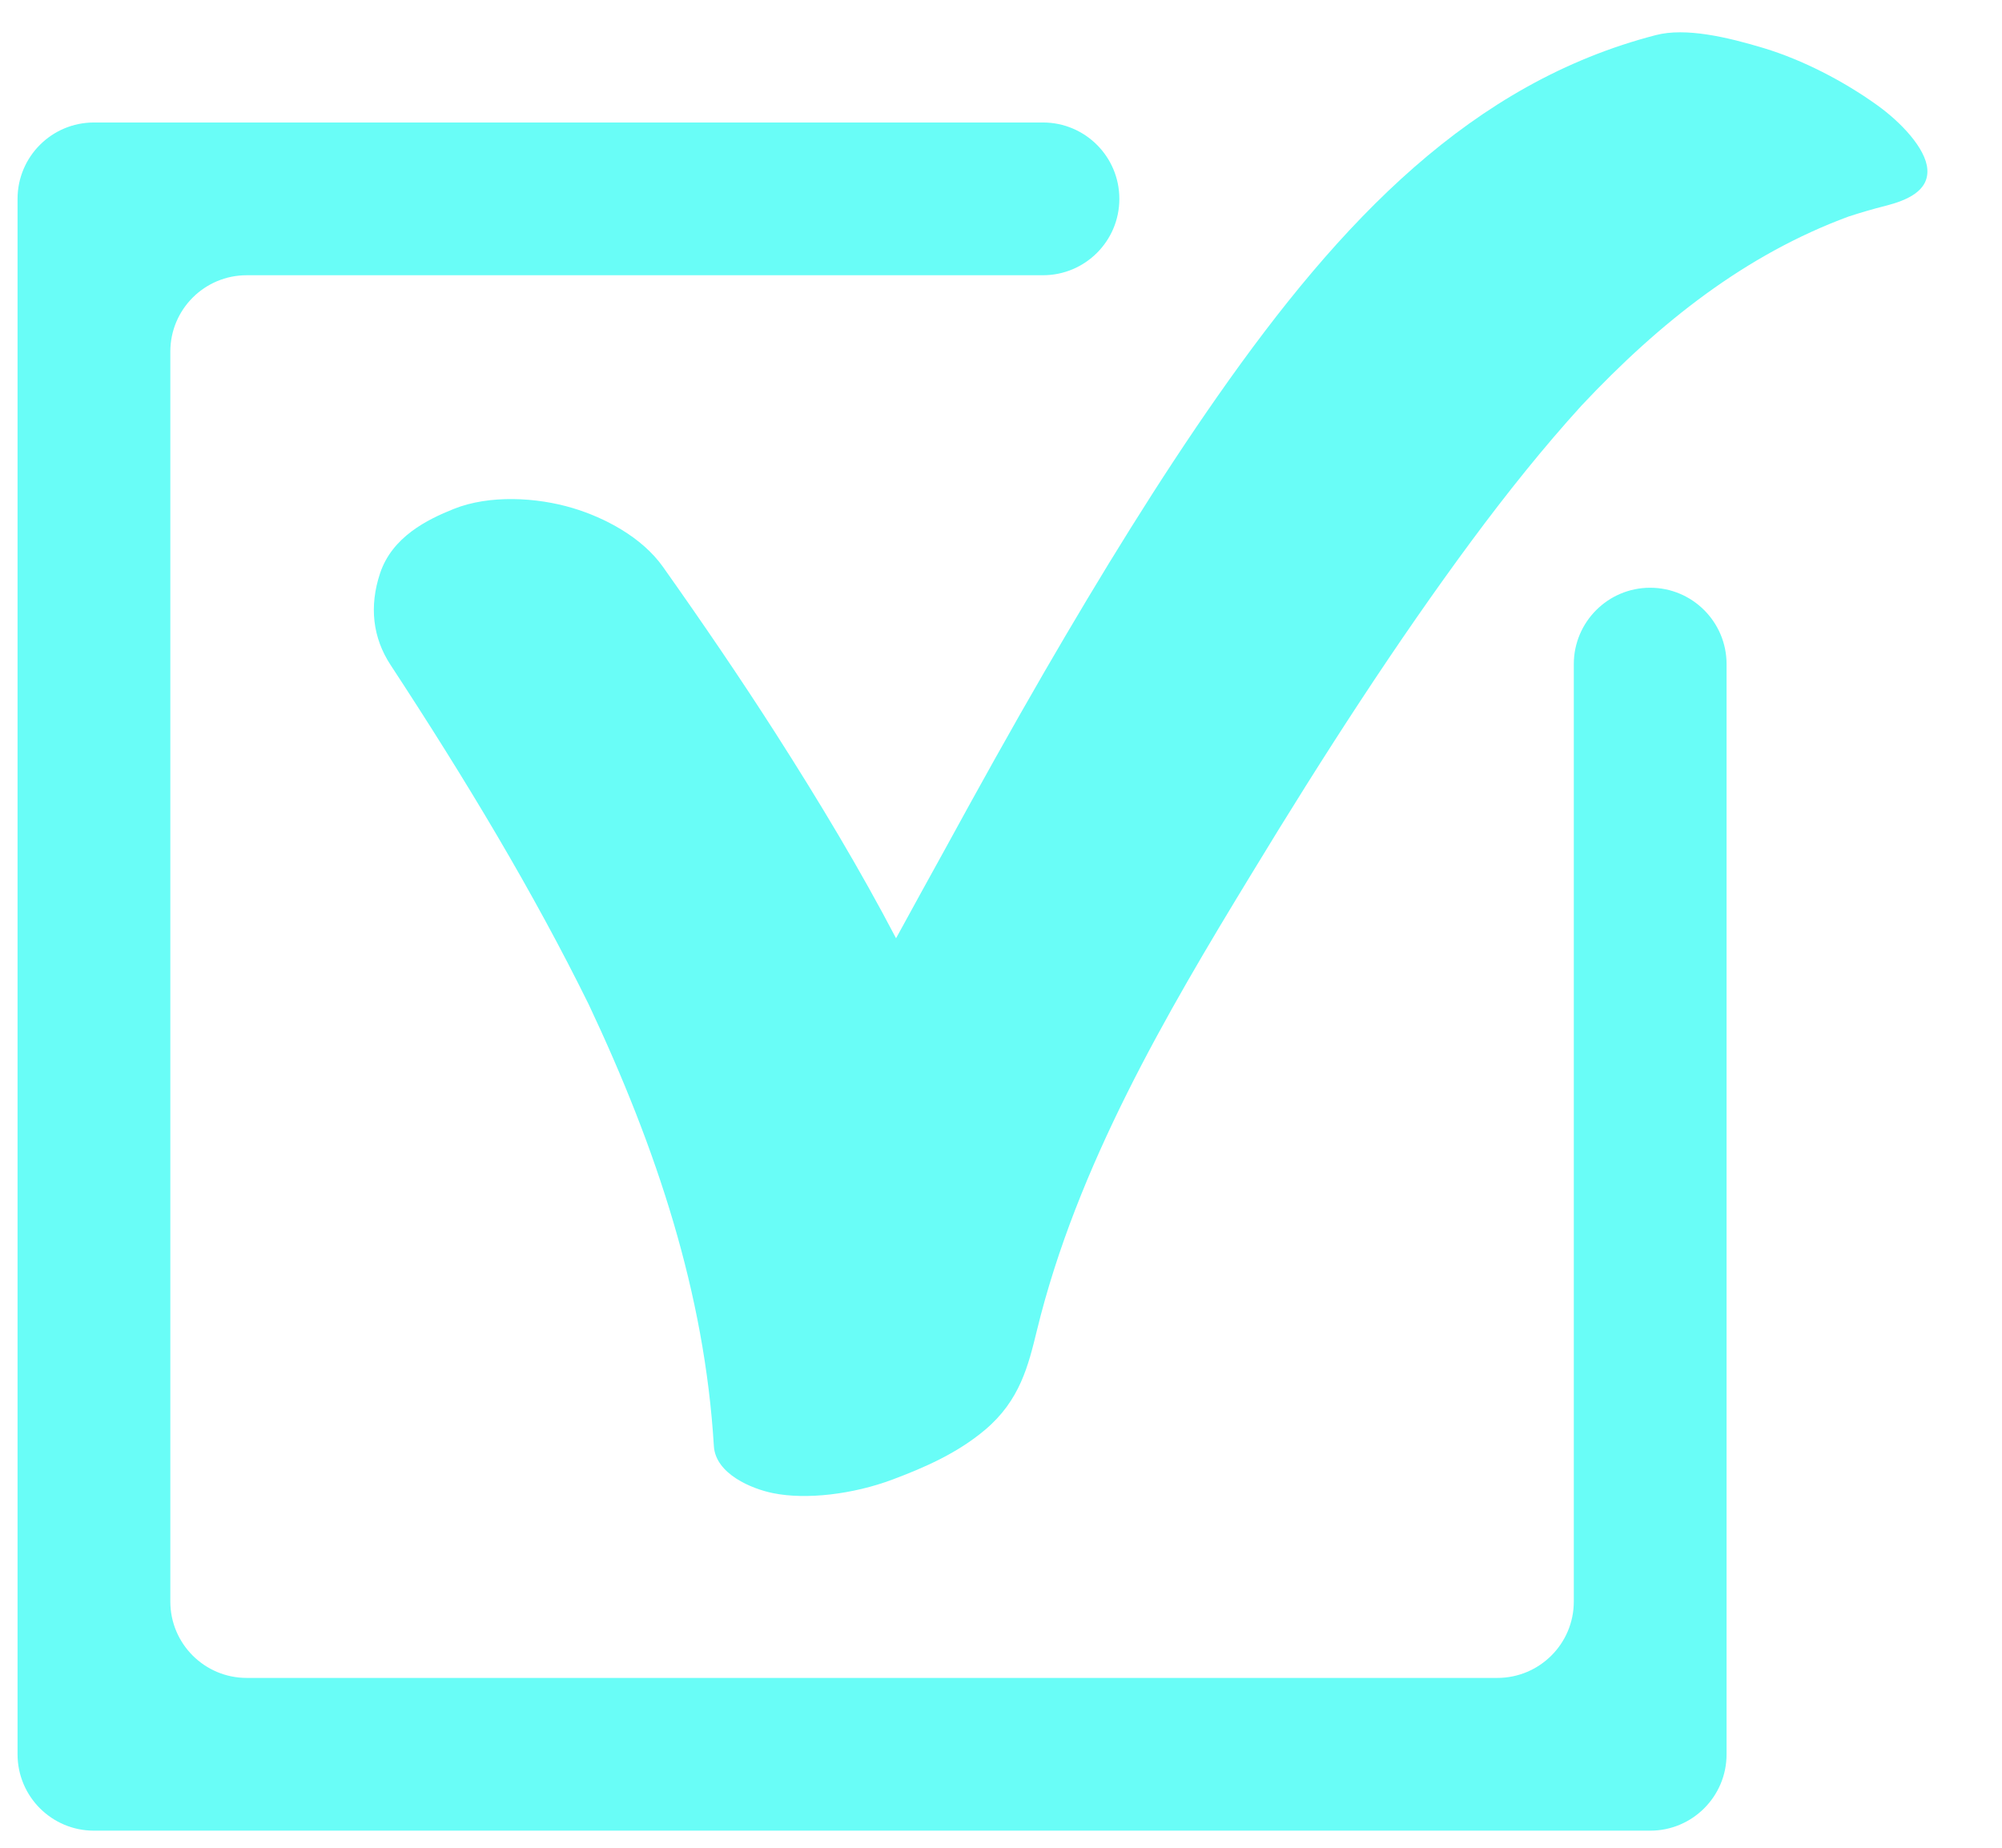 <svg xmlns="http://www.w3.org/2000/svg" xmlns:xlink="http://www.w3.org/1999/xlink" width="26px" height="24px"> <path fill-rule="evenodd"  fill="rgb(105, 253, 247)" d="M24.485,2.674 C24.322,2.715 24.163,2.762 24.006,2.813 C22.673,3.306 21.561,4.180 20.540,5.267 C20.048,5.808 19.575,6.399 19.109,7.028 C18.147,8.329 17.203,9.785 16.247,11.361 C15.147,13.166 13.986,15.145 13.467,17.278 C13.355,17.736 13.247,18.188 12.795,18.570 C12.428,18.880 11.998,19.064 11.595,19.216 C11.080,19.410 10.468,19.482 10.039,19.394 C9.765,19.339 9.293,19.146 9.271,18.783 C9.151,16.797 8.529,14.920 7.647,13.049 C6.926,11.586 6.049,10.127 5.073,8.638 C4.840,8.284 4.793,7.875 4.936,7.446 C5.093,6.975 5.545,6.749 5.894,6.610 C6.356,6.425 6.969,6.458 7.441,6.600 C7.844,6.721 8.333,6.972 8.610,7.363 C9.126,8.092 9.616,8.811 10.073,9.525 C10.643,10.416 11.174,11.302 11.637,12.187 C11.849,11.796 12.064,11.411 12.272,11.032 C12.705,10.239 13.133,9.470 13.561,8.731 C14.309,7.441 15.052,6.234 15.815,5.143 C17.420,2.849 19.120,1.074 21.504,0.456 C21.890,0.355 22.431,0.481 22.913,0.627 C23.407,0.778 23.931,1.045 24.379,1.366 C24.686,1.586 25.009,1.926 25.030,2.195 C25.053,2.482 24.763,2.603 24.485,2.674 ZM13.545,3.575 L3.204,3.575 C2.656,3.575 2.212,4.019 2.212,4.567 L2.212,20.802 C2.212,21.350 2.656,21.794 3.204,21.794 L19.446,21.794 C19.994,21.794 20.439,21.350 20.439,20.802 L20.439,8.626 C20.439,8.079 20.883,7.634 21.431,7.634 C21.979,7.634 22.423,8.079 22.423,8.626 L22.423,22.786 C22.423,23.334 21.979,23.778 21.431,23.778 L1.220,23.778 C0.672,23.778 0.228,23.334 0.228,22.786 L0.228,2.583 C0.228,2.035 0.672,1.591 1.220,1.591 L13.545,1.591 C14.093,1.591 14.537,2.035 14.537,2.583 C14.537,3.131 14.093,3.575 13.545,3.575 Z"/> </svg>